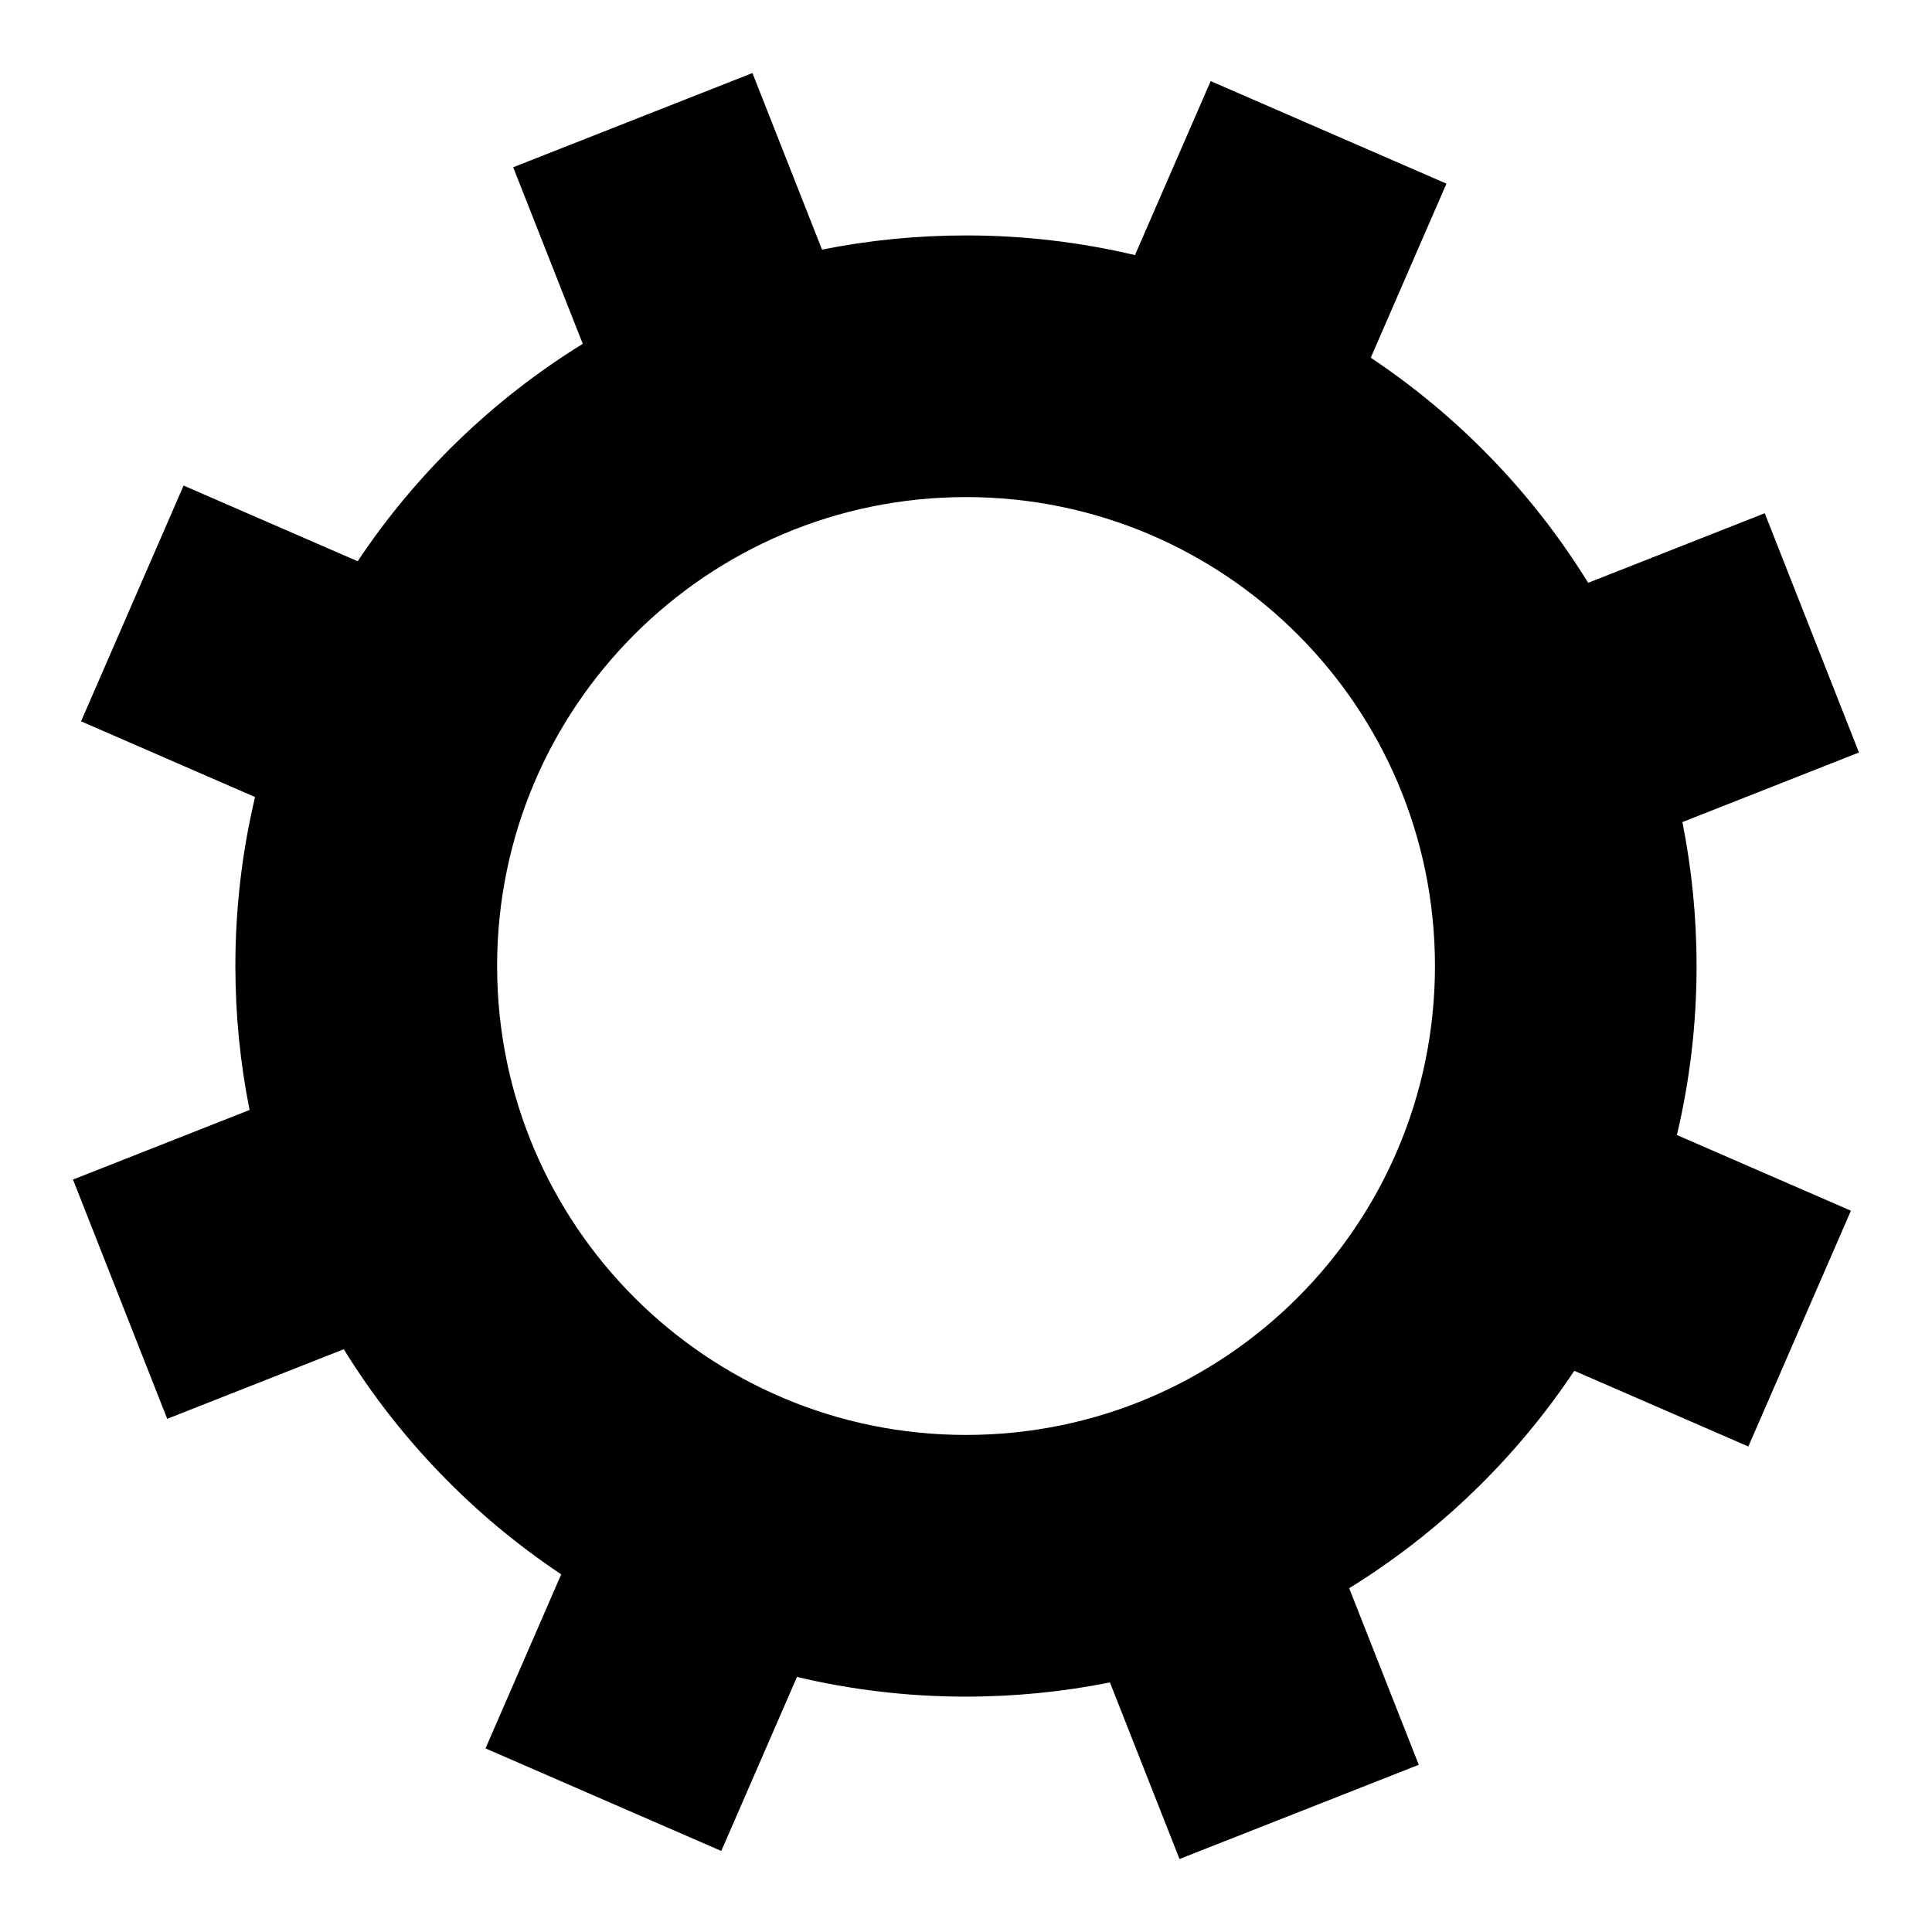 <?xml version="1.0" encoding="UTF-8"?>
<!-- Uploaded to: ICON Repo, www.iconrepo.com, Generator: ICON Repo Mixer Tools -->
<svg fill="#000000" width="800px" height="800px" version="1.1" viewBox="144 144 512 512" xmlns="http://www.w3.org/2000/svg">
 <path d="m400.01 206.39c15.418 0 30.395 1.812 44.77 5.215l20.059-46.113 62.484 27.176-20.059 46.129c23.23 15.492 42.926 35.852 57.617 59.656l46.793-18.441 24.969 63.406-46.793 18.441c2.465 12.332 3.762 25.09 3.762 38.164 0 15.418-1.812 30.395-5.215 44.77l46.113 20.059-27.176 62.484-46.129-20.059c-15.492 23.23-35.852 42.926-59.656 57.617l18.441 46.793-63.406 24.969-18.441-46.793c-12.332 2.465-25.09 3.762-38.164 3.762-15.418 0-30.395-1.812-44.77-5.215l-20.059 46.113-62.484-27.176 20.059-46.129c-23.23-15.492-42.926-35.852-57.617-59.656l-46.793 18.441-24.969-63.406 46.793-18.441c-2.465-12.332-3.762-25.09-3.762-38.164 0-15.418 1.812-30.395 5.215-44.77l-46.113-20.059 27.176-62.484 46.129 20.059c15.492-23.23 35.852-42.926 59.656-57.617l-18.441-46.793 63.406-24.969 18.441 46.793c12.332-2.465 25.09-3.762 38.164-3.762zm0 69.344c68.633 0 124.27 55.637 124.27 124.27 0 68.633-55.637 124.27-124.27 124.27-68.633 0-124.27-55.637-124.27-124.27 0-68.633 55.637-124.27 124.27-124.27z" fill-rule="evenodd"/>
</svg>